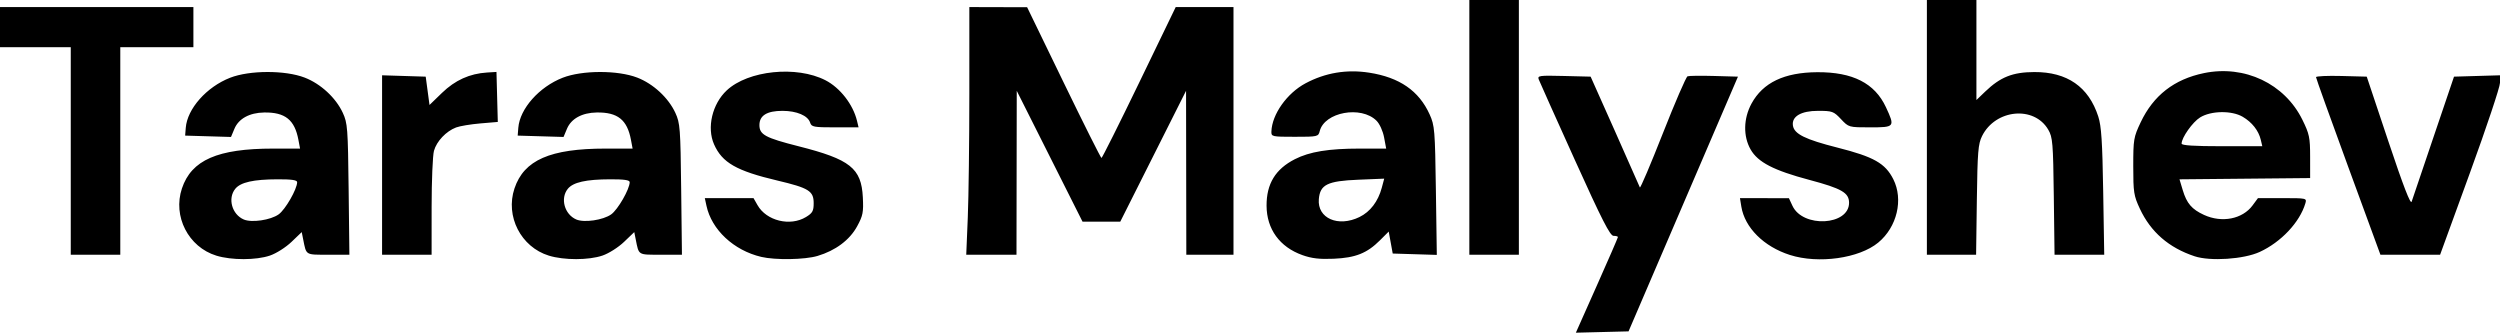 <?xml version="1.0" encoding="UTF-8" standalone="no"?>
<!-- Created with Inkscape (http://www.inkscape.org/) -->

<svg
   version="1.1"
   id="svg1"
   width="1060"
   height="141.064"
   viewBox="0 0 1060 141.064"
   sodipodi:docname="Screen Shot 2025-10-08 at 17.51.50.png"
   xmlns:inkscape="http://www.inkscape.org/namespaces/inkscape"
   xmlns:sodipodi="http://sodipodi.sourceforge.net/DTD/sodipodi-0.dtd"
   xmlns="http://www.w3.org/2000/svg"
   xmlns:svg="http://www.w3.org/2000/svg">
  <defs
     id="defs1" />
  <sodipodi:namedview
     id="namedview1"
     pagecolor="#ffffff"
     bordercolor="#000000"
     borderopacity="0.25"
     inkscape:showpageshadow="2"
     inkscape:pageopacity="0.0"
     inkscape:pagecheckerboard="0"
     inkscape:deskcolor="#d1d1d1" />
  <g
     inkscape:groupmode="layer"
     inkscape:label="Image"
     id="g1"
     transform="translate(8.405,205.565)">
    <path
       style="fill:#000000"
       d="m 668.675,-84.525 c 4.906,-11.013 8.92,-20.253 8.92,-20.532 0,-0.279 -0.836,-0.508 -1.859,-0.508 -1.472,0 -4.894,-6.714 -16.44,-32.25 -8.02,-17.738 -14.887,-33.053 -15.261,-34.034 -0.632,-1.657 0.128,-1.764 10.653,-1.5 l 11.333,0.284 10.263,23 c 5.645,12.65 10.419,23.436 10.61,23.969 0.191,0.533 4.565,-9.753 9.72,-22.857 5.155,-13.104 9.878,-24.019 10.495,-24.256 0.617,-0.237 5.678,-0.301 11.248,-0.143 l 10.126,0.287 -23.194,54 -23.194,54 -11.17,0.282 -11.17,0.282 z M 83.324,-97.171 C 71.462,-100.818 64.781,-113.864 68.733,-125.666 c 4.032,-12.042 15.142,-16.899 38.657,-16.899 h 11.428 l -0.697,-3.715 c -1.595,-8.502 -5.63,-11.725 -14.509,-11.591 -6.229,0.094 -10.828,2.611 -12.624,6.909 l -1.45,3.469 -9.722,-0.286 -9.722,-0.286 0.263,-3.314 c 0.641,-8.086 8.837,-17.331 18.819,-21.224 8.249,-3.218 23.334,-3.248 31.593,-0.063 6.804,2.624 13.218,8.551 16.173,14.945 2.01,4.349 2.173,6.487 2.473,32.406 l 0.321,27.75 h -9.003 c -9.779,0 -9.219,0.346 -10.598,-6.545 l -0.609,-3.045 -4.34,4.159 c -2.429,2.327 -6.456,4.88 -9.144,5.795 -5.865,1.998 -16.271,2.012 -22.717,0.031 z M 109.746,-114.673 c 2.83,-2.015 7.816,-10.692 7.839,-13.642 0.007,-0.902 -2.289,-1.243 -8.24,-1.226 -10.291,0.03 -15.744,1.253 -18,4.038 -3.288,4.059 -1.406,10.847 3.607,13.004 3.348,1.441 11.375,0.261 14.794,-2.174 z m 114.579,17.502 c -11.862,-3.647 -18.543,-16.693 -14.592,-28.495 4.032,-12.042 15.142,-16.899 38.657,-16.899 h 11.428 l -0.697,-3.715 c -1.595,-8.502 -5.63,-11.725 -14.509,-11.591 -6.229,0.094 -10.828,2.611 -12.624,6.909 l -1.45,3.469 -9.722,-0.286 -9.722,-0.286 0.263,-3.314 c 0.641,-8.086 8.837,-17.331 18.819,-21.224 8.249,-3.218 23.334,-3.248 31.593,-0.063 6.804,2.624 13.218,8.551 16.173,14.945 2.01,4.349 2.173,6.487 2.473,32.406 l 0.321,27.75 h -9.003 c -9.779,0 -9.219,0.346 -10.598,-6.545 l -0.609,-3.045 -4.34,4.159 c -2.429,2.327 -6.456,4.88 -9.144,5.795 -5.865,1.998 -16.271,2.012 -22.717,0.031 z M 250.746,-114.673 c 2.83,-2.015 7.816,-10.692 7.839,-13.642 0.007,-0.902 -2.289,-1.243 -8.24,-1.226 -10.291,0.03 -15.744,1.253 -18,4.038 -3.288,4.059 -1.406,10.847 3.607,13.004 3.348,1.441 11.375,0.261 14.794,-2.174 z m 63.595,18.022 c -11.643,-2.744 -21.015,-11.494 -23.205,-21.664 l -0.7,-3.25 10.329,0.006 10.329,0.006 1.692,2.973 c 3.789,6.659 13.847,9.117 20.558,5.026 2.772,-1.69 3.25,-2.555 3.25,-5.881 0,-5.151 -2.056,-6.43 -15.399,-9.583 -17.321,-4.093 -23.395,-7.565 -26.835,-15.342 -3.142,-7.103 -0.779,-17.144 5.389,-22.897 9.082,-8.471 29.592,-10.569 41.844,-4.279 6.211,3.188 11.712,10.269 13.379,17.222 l 0.659,2.75 h -9.952 c -9.091,0 -10.007,-0.174 -10.59,-2.011 -0.942,-2.969 -5.689,-4.989 -11.724,-4.989 -6.583,0 -9.772,1.969 -9.772,6.034 0,4.056 2.489,5.405 16.557,8.971 21.948,5.564 26.667,9.309 27.291,21.662 0.32,6.338 0.039,7.77 -2.411,12.272 -3.171,5.826 -9.165,10.309 -16.823,12.584 -5.4,1.604 -17.859,1.808 -23.868,0.392 z m 229.45,-0.753 c -9.619,-3.429 -15.133,-11.04 -15.174,-20.944 -0.039,-9.282 3.765,-15.525 12.018,-19.727 6.232,-3.173 14.306,-4.49 27.514,-4.49 h 11.187 l -0.886,-4.742 c -0.505,-2.701 -1.888,-5.744 -3.213,-7.07 -6.507,-6.507 -22.052,-3.662 -24.077,4.407 -0.587,2.339 -0.877,2.405 -10.585,2.405 -9.706,0 -9.979,-0.062 -9.905,-2.25 0.246,-7.276 6.595,-16.23 14.494,-20.44 8.386,-4.47 17.432,-5.979 26.959,-4.498 12.869,2.001 21.099,7.679 25.634,17.688 2.139,4.721 2.288,6.522 2.657,32.289 l 0.391,27.289 -9.348,-0.289 -9.348,-0.289 -0.849,-4.659 -0.849,-4.659 -3.692,3.692 c -5.484,5.484 -10.363,7.431 -19.625,7.832 -5.998,0.26 -9.327,-0.127 -13.304,-1.545 z m 24.238,-16.147 c 4.55,-2.222 7.882,-6.598 9.435,-12.391 l 1.039,-3.877 -10.983,0.453 c -13.121,0.541 -16.221,2.068 -16.742,8.248 -0.684,8.11 8.177,11.998 17.25,7.567 z m 182.475,16.089 c -11.076,-3.544 -19.139,-11.582 -20.59,-20.528 l -0.58,-3.576 10.381,0.022 10.381,0.022 1.5,3.228 c 4.389,9.447 24,8.392 24,-1.291 0,-4.245 -3.145,-6.063 -16.75,-9.681 -15.206,-4.043 -21.88,-7.491 -24.984,-12.904 -3.208,-5.596 -3.065,-13.158 0.37,-19.469 4.843,-8.899 13.9,-13.226 27.864,-13.313 15.039,-0.093 24.393,4.666 29.119,14.815 3.916,8.409 3.789,8.571 -6.686,8.571 -9.067,0 -9.067,-4e-5 -12.368,-3.5 -3.109,-3.296 -3.676,-3.5 -9.744,-3.5 -7.176,0 -11.207,2.368 -10.628,6.242 0.534,3.576 5.176,5.87 18.937,9.358 15.363,3.895 20.215,6.642 23.62,13.375 4.362,8.624 1.598,20.283 -6.371,26.875 -8.108,6.707 -25.364,9.126 -37.47,5.253 z m 171.591,0.551 c -10.918,-3.616 -18.59,-10.281 -23.199,-20.154 -2.579,-5.524 -2.801,-6.951 -2.801,-18 0,-11.388 0.161,-12.339 3.151,-18.651 5.401,-11.399 14.206,-18.242 26.828,-20.85 17.244,-3.563 34.196,4.472 41.733,19.78 2.963,6.018 3.274,7.506 3.281,15.685 l 0.007,9.036 -27.697,0.266 -27.697,0.266 1.378,4.579 c 1.696,5.634 3.838,8.131 9.017,10.509 7.586,3.484 16.297,1.78 20.59,-4.027 l 2.286,-3.092 h 10.379 c 10.296,0 10.374,0.018 9.708,2.25 -2.39,8.013 -10.268,16.388 -19.344,20.567 -6.739,3.103 -20.945,4.048 -27.62,1.837 z m 28.063,-49.404 c -0.922,-3.879 -3.71,-7.421 -7.666,-9.737 -4.658,-2.727 -13.414,-2.593 -18.058,0.277 -3.181,1.966 -7.84,8.56 -7.84,11.096 0,0.775 5.204,1.114 17.108,1.114 h 17.108 z m -928.563,4.75 v -44 h -15 -15 v -8.5 -8.5 h 41 41 v 8.5 8.5 h -15.5 -15.5 v 44 44 h -10.5 -10.5 z m 132,5.962 v -38.038 l 9.25,0.288 9.25,0.288 0.805,6.004 0.805,6.004 5.287,-5.121 c 5.565,-5.39 11.744,-8.182 19.121,-8.64 l 3.983,-0.247 0.282,10.601 0.282,10.601 -7.405,0.626 c -4.073,0.344 -8.7,1.115 -10.282,1.713 -4.224,1.596 -8.252,5.85 -9.378,9.903 -0.543,1.956 -0.991,12.669 -0.994,23.807 l -0.006,20.25 h -10.5 -10.5 z m 248.34,22.288 c 0.359,-8.662 0.655,-32.288 0.657,-52.5 l 0.003,-36.75 12.25,0.033 12.25,0.033 15.5,31.944 c 8.525,17.569 15.737,31.954 16.026,31.967 0.29,0.013 7.49,-14.377 16,-31.976 l 15.474,-31.998 12.25,-0.002 12.25,-0.002 v 52.5 52.5 h -10 -10 l -0.054,-34.75 -0.054,-34.75 -13.95,27.75 -13.95,27.75 h -7.993 -7.993 l -13.95,-27.75 -13.95,-27.75 -0.054,34.75 -0.054,34.75 H 411.938 401.281 Z m 212.66,-38.25 v -54 h 10.5 10.5 v 54 54 h -10.5 -10.5 z m 194,0 v -54 h 10.5 10.5 v 21.203 21.203 l 3.75,-3.597 c 6.4,-6.139 11.61,-8.213 20.75,-8.259 13.987,-0.071 23.076,6.24 27.169,18.864 1.308,4.036 1.739,10.611 2.086,31.836 l 0.437,26.75 H 873.254 862.721 L 862.408,-122.315 c -0.288,-22.748 -0.478,-25.033 -2.347,-28.25 -5.981,-10.291 -22.408,-8.715 -28.075,2.694 -1.658,3.338 -1.93,6.665 -2.207,27.056 l -0.317,23.25 h -10.434 -10.434 z m 178.645,16.75 c -7.511,-20.488 -13.654,-37.603 -13.651,-38.034 0.003,-0.431 4.843,-0.656 10.756,-0.5 l 10.75,0.284 9.191,27.5 c 6.332,18.946 9.396,26.878 9.852,25.5 0.364,-1.1 4.553,-13.475 9.309,-27.5 l 8.648,-25.5 9.75,-0.286 9.75,-0.286 v 3.184 c 0,1.751 -5.713,18.867 -12.696,38.036 l -12.696,34.852 h -12.653 -12.653 z"
       id="path1" />
  </g>
</svg>
